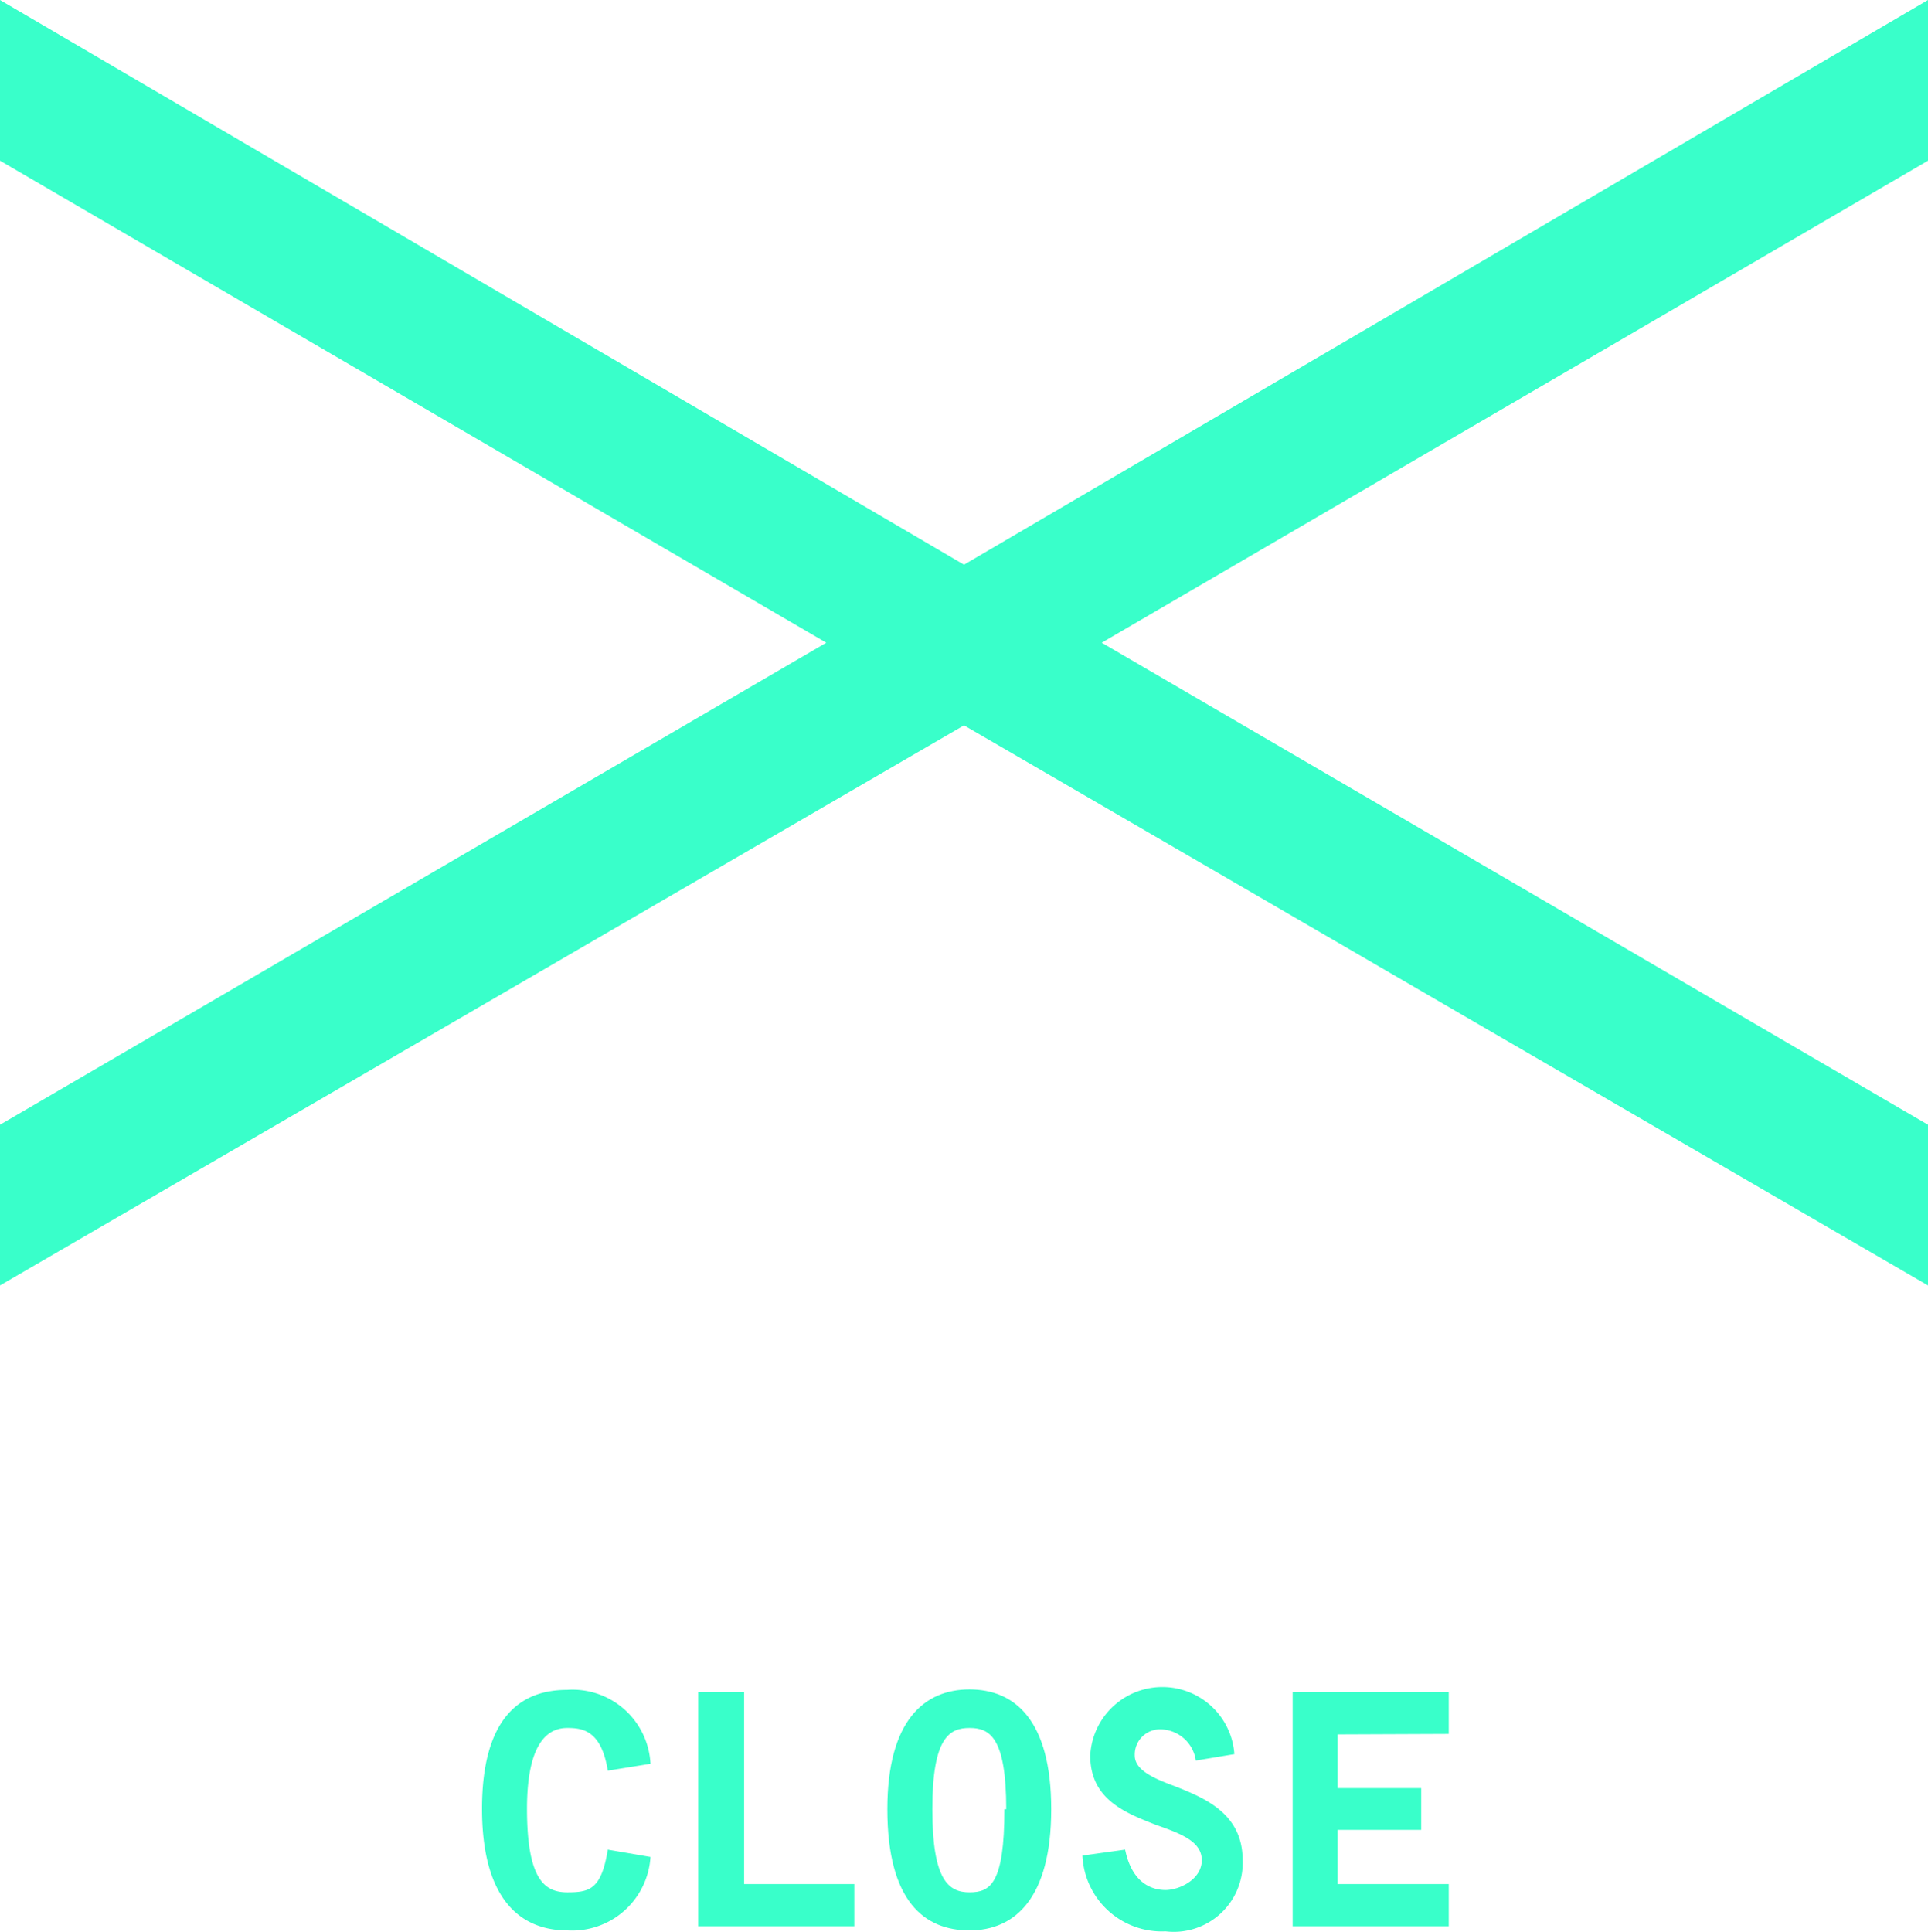<svg xmlns="http://www.w3.org/2000/svg" viewBox="1201 928 42 42.081"><defs><style>.cls-1{fill:#39ffca}</style></defs><g id="グループ化_1153" data-name="グループ化 1153" transform="translate(892 314)"><path id="パス_6145" data-name="パス 6145" class="cls-1" d="M24 14L42 3.5V0L21 12.3 0 0v3.5L18 14 0 24.5V28l21-12.2L42 28v-3.5z" transform="translate(309 614)"/><g id="グループ化_1152" data-name="グループ化 1152" transform="translate(319.5 650.81)"><path id="パス_6568" data-name="パス 6568" class="cls-1" d="M1128.29 189.41a1.71 1.71 0 0 1-1.81 1.6c-1 0-1.86-.65-1.86-2.65s.85-2.59 1.85-2.59a1.7 1.7 0 0 1 1.82 1.61l-.93.15c-.14-.87-.54-.93-.88-.93s-.88.19-.88 1.76.4 1.82.88 1.82.74-.06.88-.93z" transform="translate(-1124.62 -185.77)"/><path id="パス_6569" data-name="パス 6569" class="cls-1" d="M1132.73 190v.92h-3.4v-5.1h1V190z" transform="translate(-1124.62 -185.77)"/><path id="パス_6570" data-name="パス 6570" class="cls-1" d="M1133.45 188.37c0-1.94.81-2.61 1.79-2.61s1.78.66 1.78 2.61-.8 2.64-1.78 2.64-1.79-.63-1.79-2.64zm2.59 0c0-1.57-.36-1.77-.8-1.77s-.81.21-.81 1.77.36 1.81.81 1.81.76-.18.76-1.81z" transform="translate(-1124.62 -185.77)"/><path id="パス_6571" data-name="パス 6571" class="cls-1" d="M1140.3 189.48c0-.41-.46-.58-1-.77-.66-.26-1.43-.55-1.43-1.51a1.573 1.573 0 0 1 3.14-.03l-.84.14a.79.79 0 0 0-.76-.68.55.55 0 0 0-.57.57c0 .32.42.5.85.66.69.27 1.5.61 1.5 1.62a1.5 1.5 0 0 1-1.68 1.55 1.73 1.73 0 0 1-1.81-1.65l.93-.13c.15.73.58.88.88.88s.79-.23.79-.65z" transform="translate(-1124.62 -185.77)"/><path id="パス_6572" data-name="パス 6572" class="cls-1" d="M1143.26 186.74v1.17h1.82v.91h-1.82V190h2.42v.92h-3.4v-5.1h3.4v.91z" transform="translate(-1124.62 -185.77)"/></g></g></svg>
